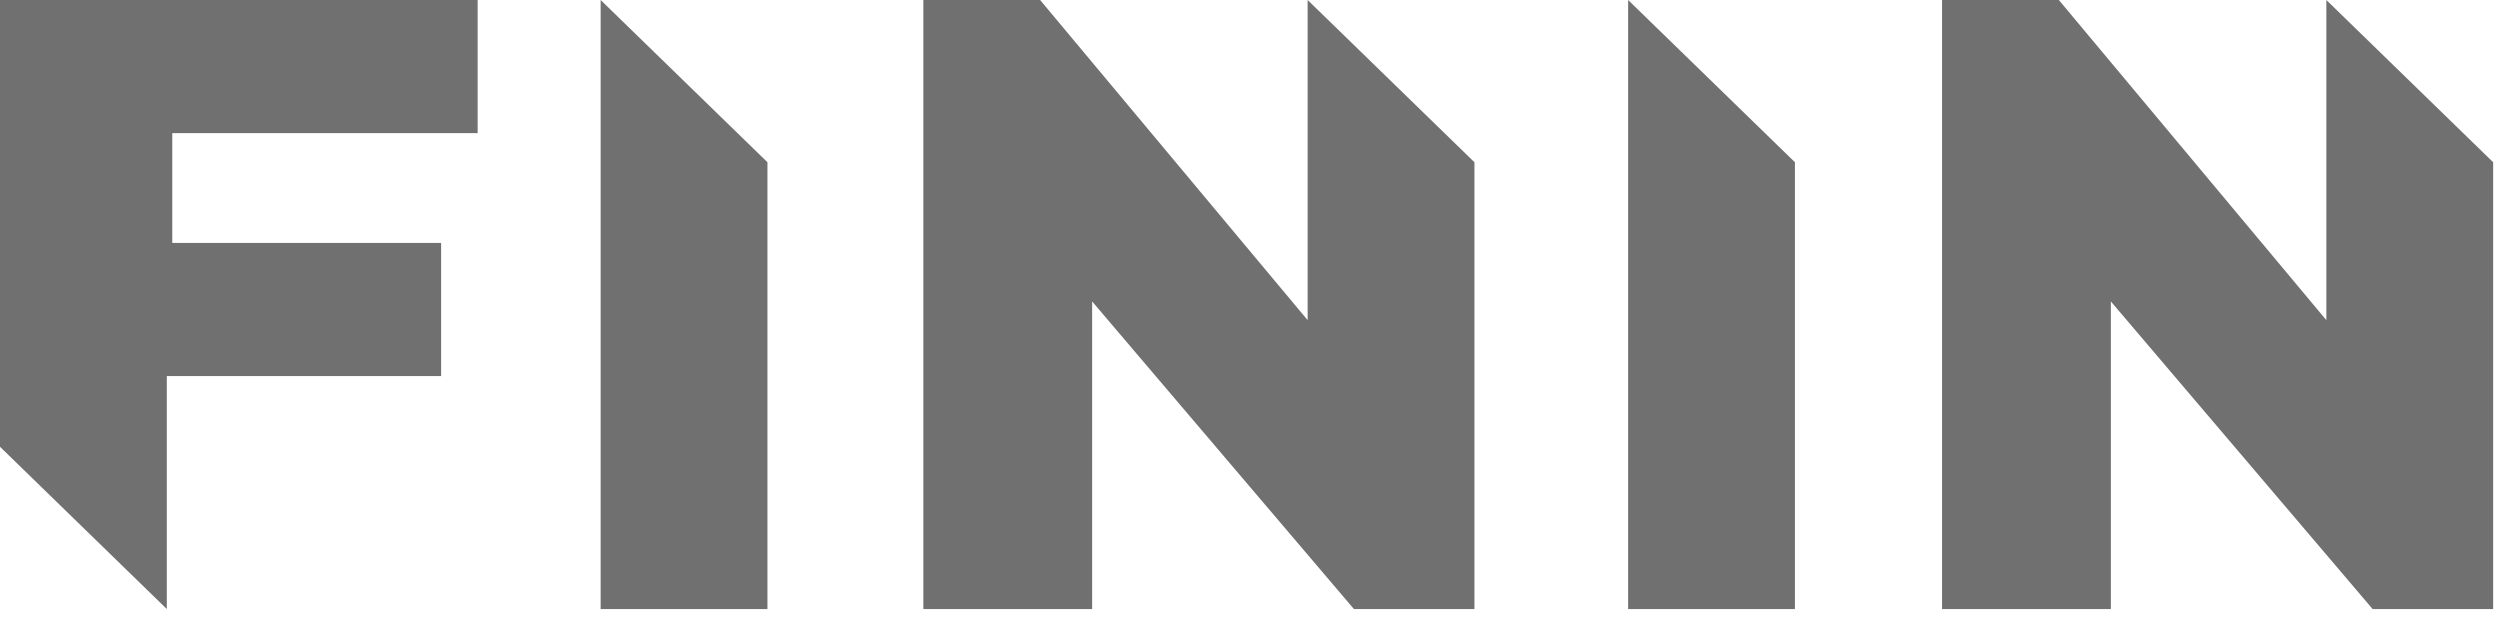 <?xml version="1.0" encoding="UTF-8"?> <svg xmlns="http://www.w3.org/2000/svg" width="226" height="56" viewBox="0 0 226 56" fill="none"><path d="M147.183 0L162.262 14.667V55.057H147.183C147.183 1.184 147.183 54.284 147.183 0ZM98.729 55.057H83.47V0H94.027L118.21 28.941V0L133.289 14.667V55.057H122.393L118.21 50.141L98.729 27.25V55.057ZM190.821 55.057H175.561V0H186.119L210.302 28.941V0L225.381 14.667V55.057H214.485L210.301 50.141L190.821 27.25V55.057ZM54.298 0L69.377 14.667V55.057H54.298C54.298 1.184 54.298 54.284 54.298 0ZM15.079 55.056L0 40.389V33.545V26.923V0H43.18V12.034H15.573V21.964H39.877V33.998H15.079V55.056Z" fill="#707070"></path></svg> 